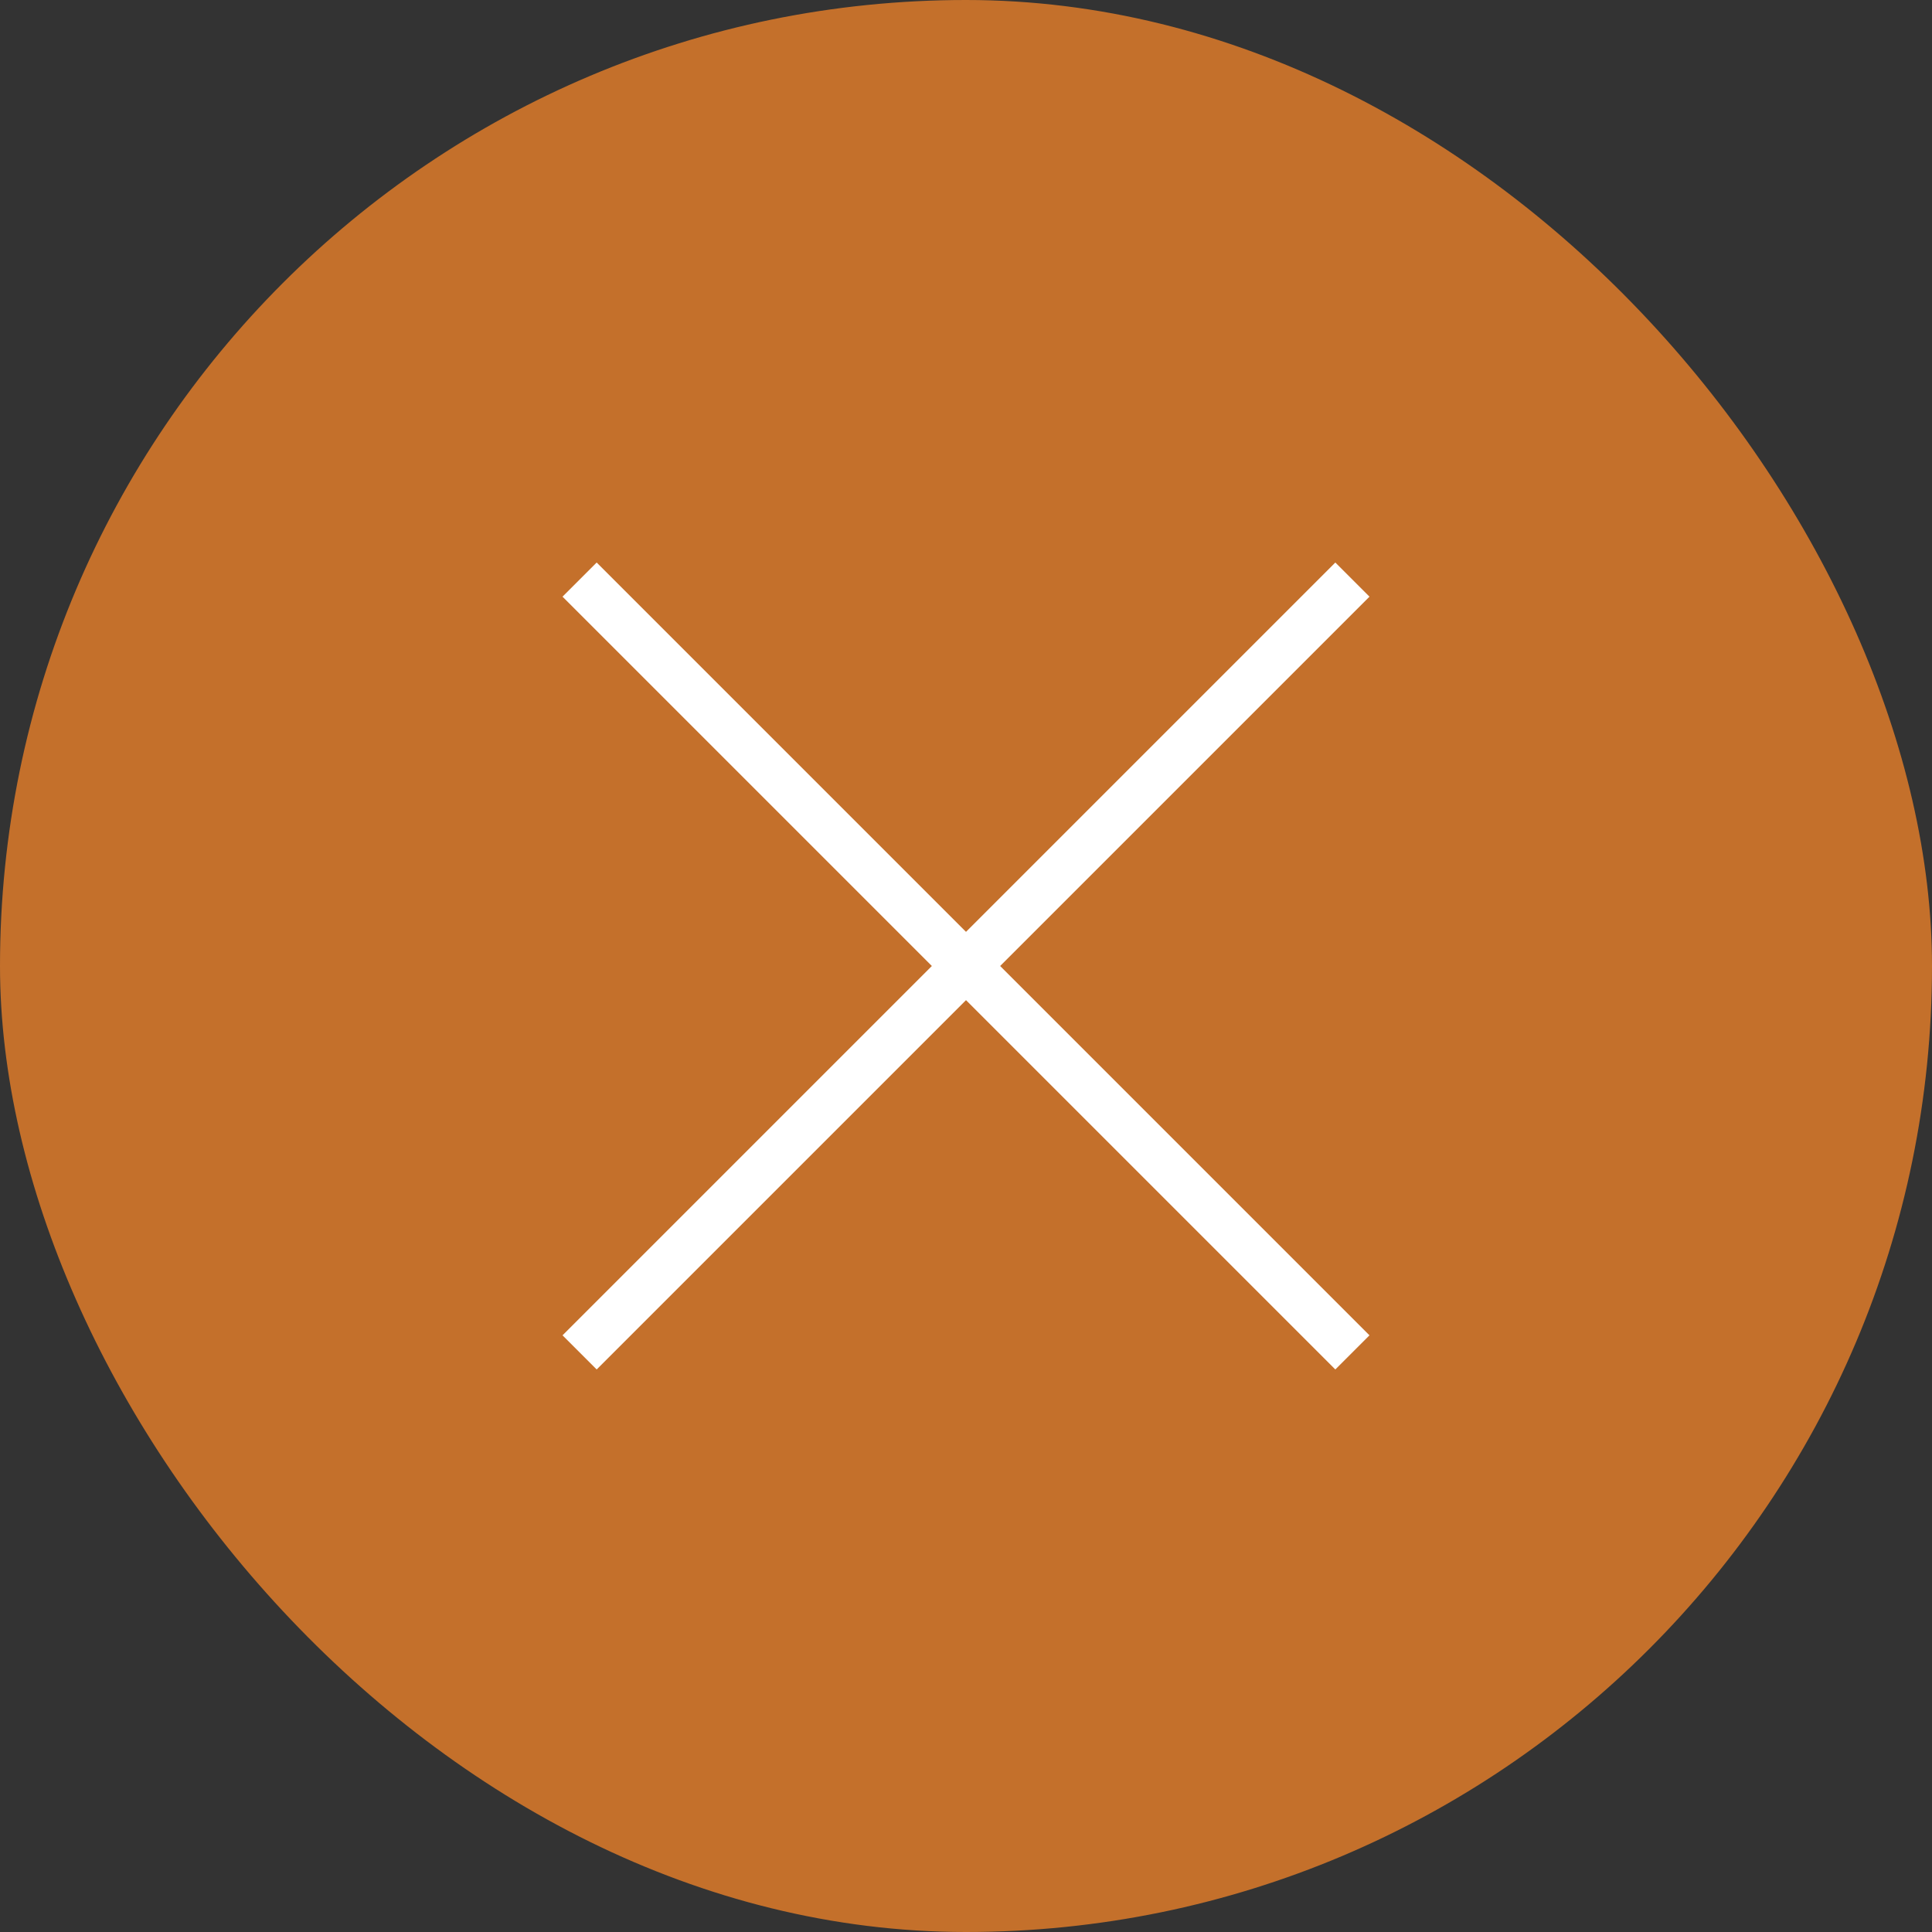 <svg xmlns="http://www.w3.org/2000/svg" width="40" height="40" viewBox="0 0 40 40" fill="none"><rect x="0" y="0" width="40" height="40" fill="#333333" stroke="none"/><rect width="40" height="40" rx="20" fill="#C4702B"></rect><path d="M28 28L12 12" stroke="white"></path><path d="M12 28L28 12" stroke="white"></path></svg>